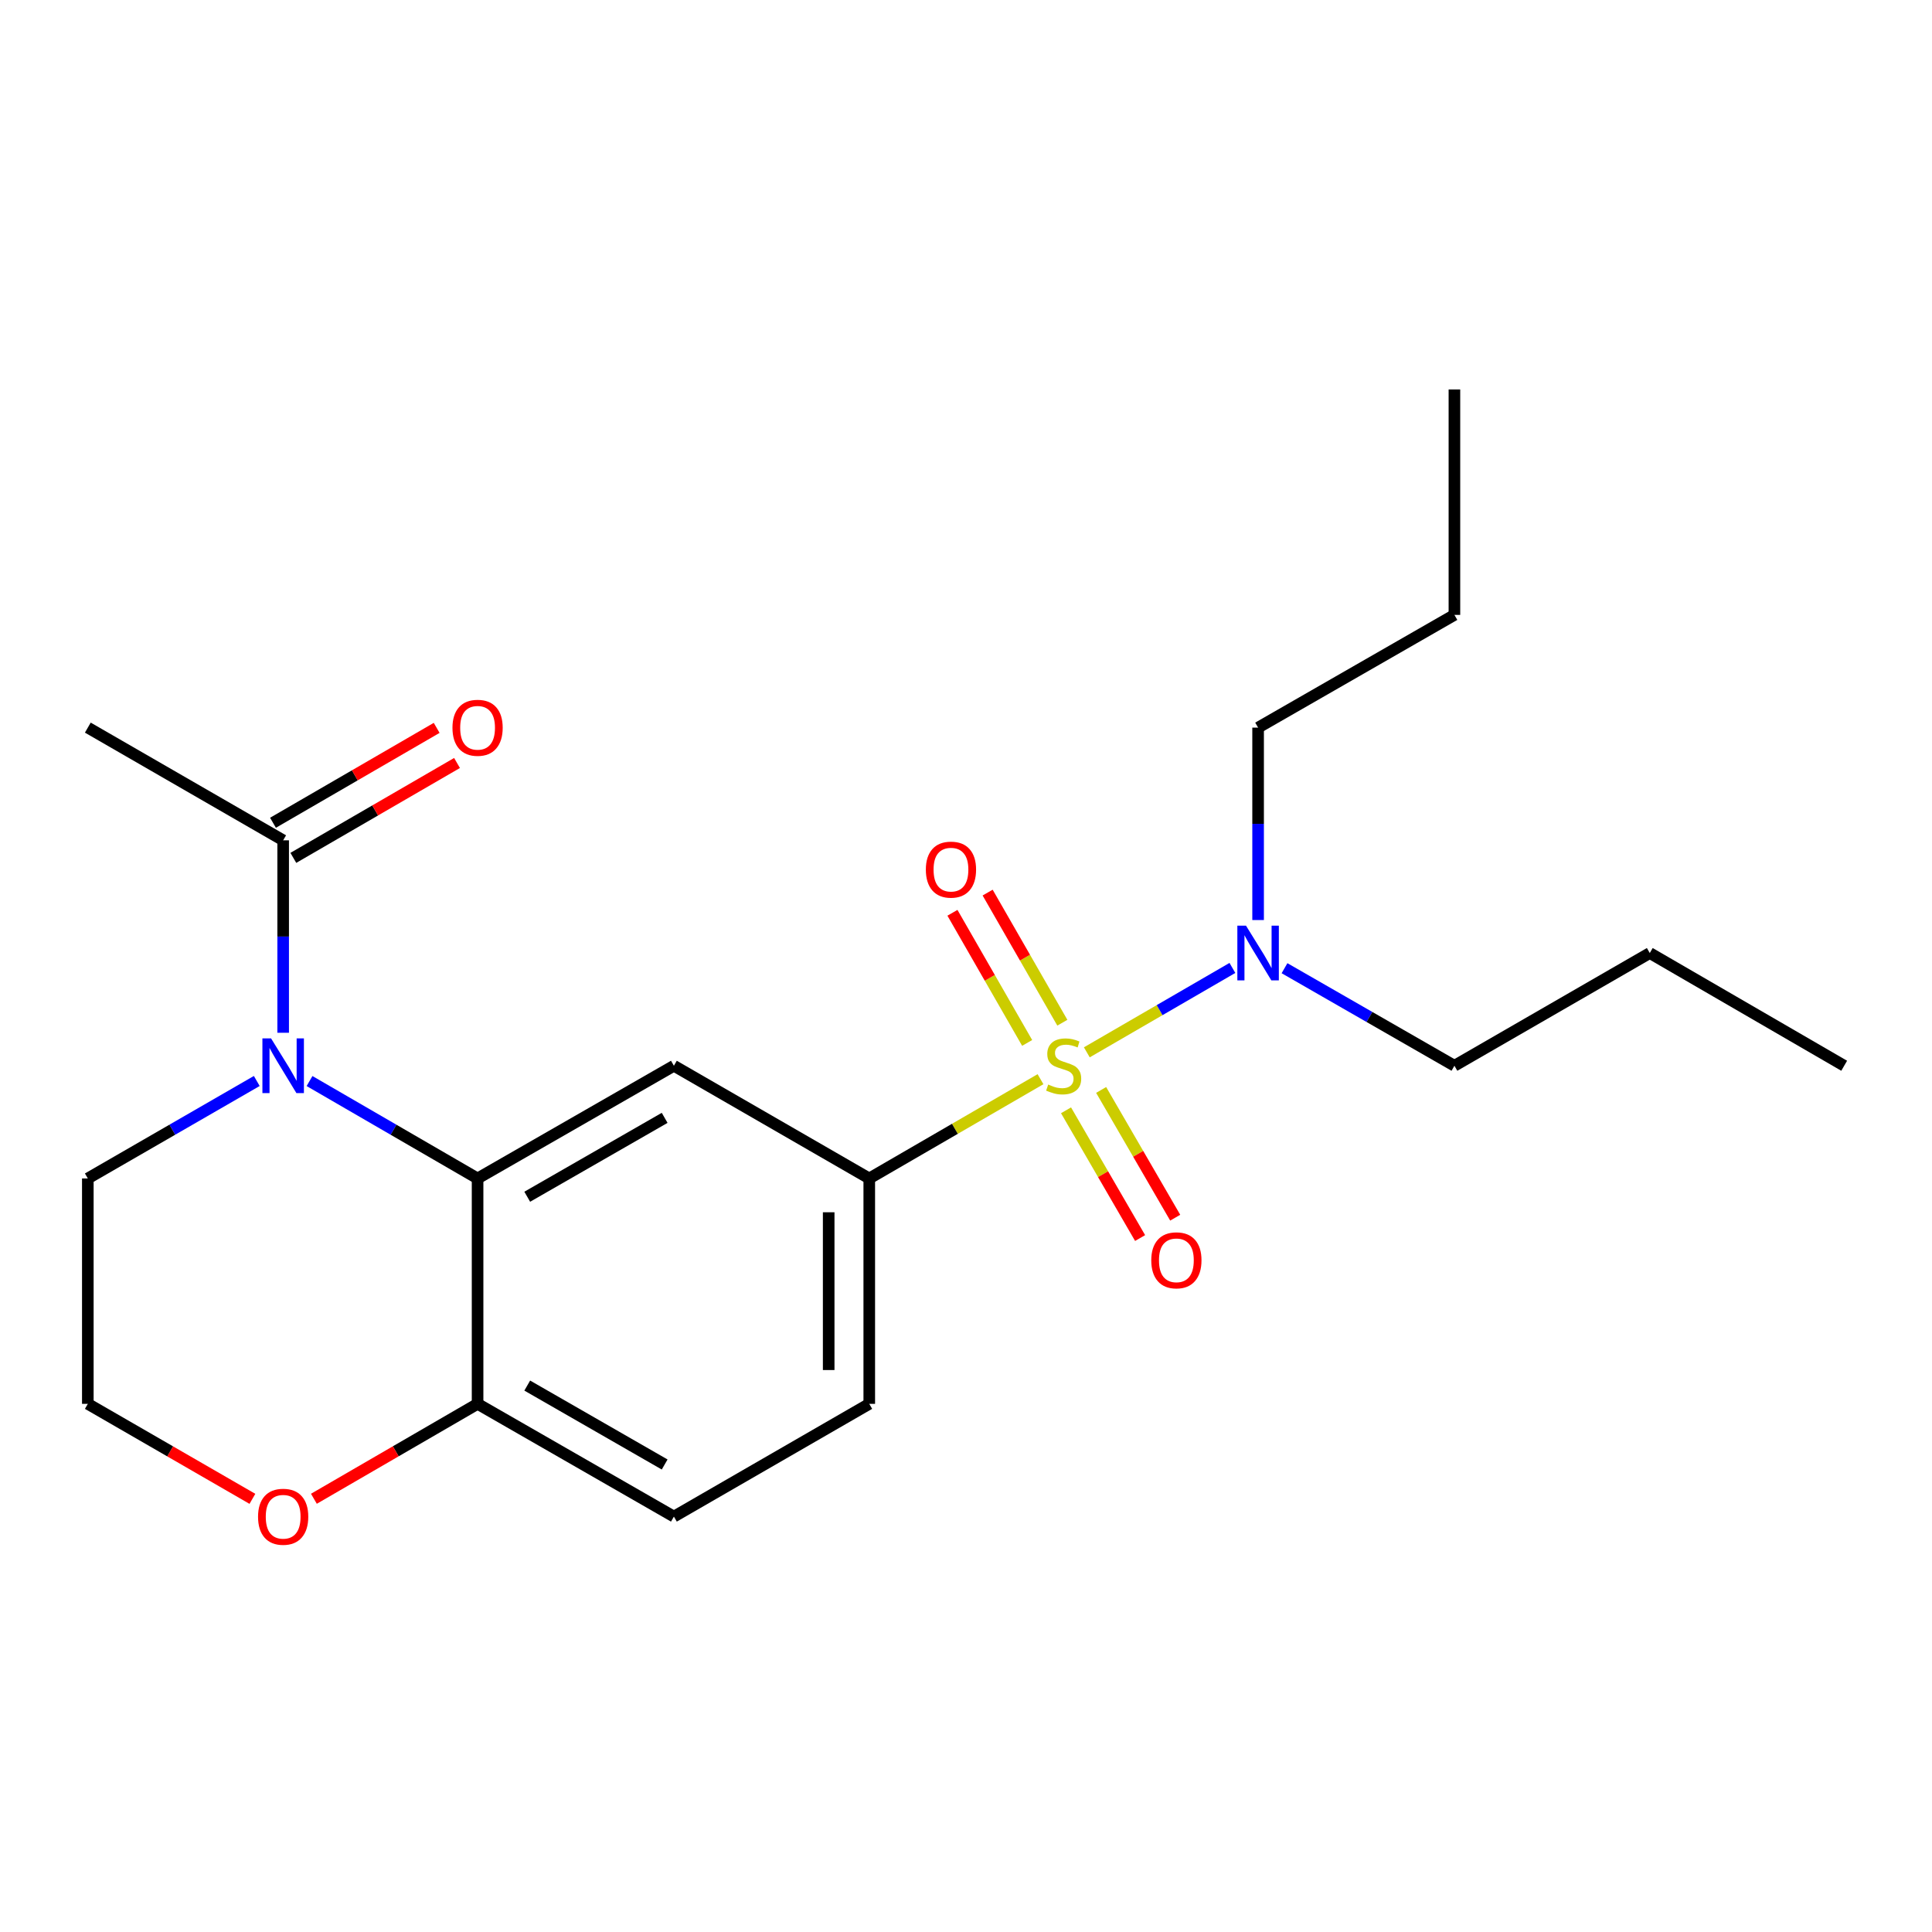 <?xml version='1.0' encoding='iso-8859-1'?>
<svg version='1.1' baseProfile='full'
              xmlns='http://www.w3.org/2000/svg'
                      xmlns:rdkit='http://www.rdkit.org/xml'
                      xmlns:xlink='http://www.w3.org/1999/xlink'
                  xml:space='preserve'
width='1000px' height='1000px' viewBox='0 0 1000 1000'>
<!-- END OF HEADER -->
<rect style='opacity:1.0;fill:#FFFFFF;stroke:none' width='1000' height='1000' x='0' y='0'> </rect>
<path class='bond-2' d='M 538.561,558.584 L 494.245,584.276' style='fill:none;fill-rule:evenodd;stroke:#CCCC00;stroke-width:6px;stroke-linecap:butt;stroke-linejoin:miter;stroke-opacity:1' />
<path class='bond-2' d='M 494.245,584.276 L 449.929,609.967' style='fill:none;fill-rule:evenodd;stroke:#000000;stroke-width:6px;stroke-linecap:butt;stroke-linejoin:miter;stroke-opacity:1' />
<path class='bond-5' d='M 562.537,544.685 L 600.214,522.844' style='fill:none;fill-rule:evenodd;stroke:#CCCC00;stroke-width:6px;stroke-linecap:butt;stroke-linejoin:miter;stroke-opacity:1' />
<path class='bond-5' d='M 600.214,522.844 L 637.89,501.002' style='fill:none;fill-rule:evenodd;stroke:#0000FF;stroke-width:6px;stroke-linecap:butt;stroke-linejoin:miter;stroke-opacity:1' />
<path class='bond-6' d='M 549.868,529.357 L 530.533,495.68' style='fill:none;fill-rule:evenodd;stroke:#CCCC00;stroke-width:6px;stroke-linecap:butt;stroke-linejoin:miter;stroke-opacity:1' />
<path class='bond-6' d='M 530.533,495.68 L 511.198,462.003' style='fill:none;fill-rule:evenodd;stroke:#FF0000;stroke-width:6px;stroke-linecap:butt;stroke-linejoin:miter;stroke-opacity:1' />
<path class='bond-6' d='M 531.653,539.815 L 512.318,506.138' style='fill:none;fill-rule:evenodd;stroke:#CCCC00;stroke-width:6px;stroke-linecap:butt;stroke-linejoin:miter;stroke-opacity:1' />
<path class='bond-6' d='M 512.318,506.138 L 492.983,472.461' style='fill:none;fill-rule:evenodd;stroke:#FF0000;stroke-width:6px;stroke-linecap:butt;stroke-linejoin:miter;stroke-opacity:1' />
<path class='bond-7' d='M 551.778,574.691 L 570.947,607.75' style='fill:none;fill-rule:evenodd;stroke:#CCCC00;stroke-width:6px;stroke-linecap:butt;stroke-linejoin:miter;stroke-opacity:1' />
<path class='bond-7' d='M 570.947,607.75 L 590.117,640.809' style='fill:none;fill-rule:evenodd;stroke:#FF0000;stroke-width:6px;stroke-linecap:butt;stroke-linejoin:miter;stroke-opacity:1' />
<path class='bond-7' d='M 569.948,564.155 L 589.118,597.214' style='fill:none;fill-rule:evenodd;stroke:#CCCC00;stroke-width:6px;stroke-linecap:butt;stroke-linejoin:miter;stroke-opacity:1' />
<path class='bond-7' d='M 589.118,597.214 L 608.287,630.273' style='fill:none;fill-rule:evenodd;stroke:#FF0000;stroke-width:6px;stroke-linecap:butt;stroke-linejoin:miter;stroke-opacity:1' />
<path class='bond-0' d='M 160.212,559.546 L 203.704,584.756' style='fill:none;fill-rule:evenodd;stroke:#0000FF;stroke-width:6px;stroke-linecap:butt;stroke-linejoin:miter;stroke-opacity:1' />
<path class='bond-0' d='M 203.704,584.756 L 247.196,609.967' style='fill:none;fill-rule:evenodd;stroke:#000000;stroke-width:6px;stroke-linecap:butt;stroke-linejoin:miter;stroke-opacity:1' />
<path class='bond-4' d='M 146.564,534.558 L 146.564,484.752' style='fill:none;fill-rule:evenodd;stroke:#0000FF;stroke-width:6px;stroke-linecap:butt;stroke-linejoin:miter;stroke-opacity:1' />
<path class='bond-4' d='M 146.564,484.752 L 146.564,434.947' style='fill:none;fill-rule:evenodd;stroke:#000000;stroke-width:6px;stroke-linecap:butt;stroke-linejoin:miter;stroke-opacity:1' />
<path class='bond-13' d='M 132.906,559.514 L 89.18,584.741' style='fill:none;fill-rule:evenodd;stroke:#0000FF;stroke-width:6px;stroke-linecap:butt;stroke-linejoin:miter;stroke-opacity:1' />
<path class='bond-13' d='M 89.18,584.741 L 45.455,609.967' style='fill:none;fill-rule:evenodd;stroke:#000000;stroke-width:6px;stroke-linecap:butt;stroke-linejoin:miter;stroke-opacity:1' />
<path class='bond-1' d='M 247.196,609.967 L 348.808,551.635' style='fill:none;fill-rule:evenodd;stroke:#000000;stroke-width:6px;stroke-linecap:butt;stroke-linejoin:miter;stroke-opacity:1' />
<path class='bond-1' d='M 272.895,619.433 L 344.023,578.6' style='fill:none;fill-rule:evenodd;stroke:#000000;stroke-width:6px;stroke-linecap:butt;stroke-linejoin:miter;stroke-opacity:1' />
<path class='bond-22' d='M 247.196,609.967 L 247.196,726.631' style='fill:none;fill-rule:evenodd;stroke:#000000;stroke-width:6px;stroke-linecap:butt;stroke-linejoin:miter;stroke-opacity:1' />
<path class='bond-3' d='M 449.929,609.967 L 348.808,551.635' style='fill:none;fill-rule:evenodd;stroke:#000000;stroke-width:6px;stroke-linecap:butt;stroke-linejoin:miter;stroke-opacity:1' />
<path class='bond-10' d='M 449.929,609.967 L 449.929,726.631' style='fill:none;fill-rule:evenodd;stroke:#000000;stroke-width:6px;stroke-linecap:butt;stroke-linejoin:miter;stroke-opacity:1' />
<path class='bond-10' d='M 428.925,627.467 L 428.925,709.132' style='fill:none;fill-rule:evenodd;stroke:#000000;stroke-width:6px;stroke-linecap:butt;stroke-linejoin:miter;stroke-opacity:1' />
<path class='bond-11' d='M 151.831,444.033 L 194.193,419.477' style='fill:none;fill-rule:evenodd;stroke:#000000;stroke-width:6px;stroke-linecap:butt;stroke-linejoin:miter;stroke-opacity:1' />
<path class='bond-11' d='M 194.193,419.477 L 236.555,394.922' style='fill:none;fill-rule:evenodd;stroke:#FF0000;stroke-width:6px;stroke-linecap:butt;stroke-linejoin:miter;stroke-opacity:1' />
<path class='bond-11' d='M 141.298,425.861 L 183.66,401.306' style='fill:none;fill-rule:evenodd;stroke:#000000;stroke-width:6px;stroke-linecap:butt;stroke-linejoin:miter;stroke-opacity:1' />
<path class='bond-11' d='M 183.66,401.306 L 226.021,376.75' style='fill:none;fill-rule:evenodd;stroke:#FF0000;stroke-width:6px;stroke-linecap:butt;stroke-linejoin:miter;stroke-opacity:1' />
<path class='bond-15' d='M 146.564,434.947 L 45.455,376.615' style='fill:none;fill-rule:evenodd;stroke:#000000;stroke-width:6px;stroke-linecap:butt;stroke-linejoin:miter;stroke-opacity:1' />
<path class='bond-16' d='M 664.862,501.14 L 708.833,526.387' style='fill:none;fill-rule:evenodd;stroke:#0000FF;stroke-width:6px;stroke-linecap:butt;stroke-linejoin:miter;stroke-opacity:1' />
<path class='bond-16' d='M 708.833,526.387 L 752.804,551.635' style='fill:none;fill-rule:evenodd;stroke:#000000;stroke-width:6px;stroke-linecap:butt;stroke-linejoin:miter;stroke-opacity:1' />
<path class='bond-17' d='M 651.192,476.214 L 651.192,426.414' style='fill:none;fill-rule:evenodd;stroke:#0000FF;stroke-width:6px;stroke-linecap:butt;stroke-linejoin:miter;stroke-opacity:1' />
<path class='bond-17' d='M 651.192,426.414 L 651.192,376.615' style='fill:none;fill-rule:evenodd;stroke:#000000;stroke-width:6px;stroke-linecap:butt;stroke-linejoin:miter;stroke-opacity:1' />
<path class='bond-8' d='M 247.196,726.631 L 348.808,784.987' style='fill:none;fill-rule:evenodd;stroke:#000000;stroke-width:6px;stroke-linecap:butt;stroke-linejoin:miter;stroke-opacity:1' />
<path class='bond-8' d='M 272.898,717.171 L 344.026,758.02' style='fill:none;fill-rule:evenodd;stroke:#000000;stroke-width:6px;stroke-linecap:butt;stroke-linejoin:miter;stroke-opacity:1' />
<path class='bond-9' d='M 247.196,726.631 L 204.834,751.197' style='fill:none;fill-rule:evenodd;stroke:#000000;stroke-width:6px;stroke-linecap:butt;stroke-linejoin:miter;stroke-opacity:1' />
<path class='bond-9' d='M 204.834,751.197 L 162.473,775.762' style='fill:none;fill-rule:evenodd;stroke:#FF0000;stroke-width:6px;stroke-linecap:butt;stroke-linejoin:miter;stroke-opacity:1' />
<path class='bond-14' d='M 130.646,775.8 L 88.05,751.215' style='fill:none;fill-rule:evenodd;stroke:#FF0000;stroke-width:6px;stroke-linecap:butt;stroke-linejoin:miter;stroke-opacity:1' />
<path class='bond-14' d='M 88.05,751.215 L 45.455,726.631' style='fill:none;fill-rule:evenodd;stroke:#000000;stroke-width:6px;stroke-linecap:butt;stroke-linejoin:miter;stroke-opacity:1' />
<path class='bond-12' d='M 449.929,726.631 L 348.808,784.987' style='fill:none;fill-rule:evenodd;stroke:#000000;stroke-width:6px;stroke-linecap:butt;stroke-linejoin:miter;stroke-opacity:1' />
<path class='bond-23' d='M 45.455,609.967 L 45.455,726.631' style='fill:none;fill-rule:evenodd;stroke:#000000;stroke-width:6px;stroke-linecap:butt;stroke-linejoin:miter;stroke-opacity:1' />
<path class='bond-18' d='M 752.804,551.635 L 853.926,493.291' style='fill:none;fill-rule:evenodd;stroke:#000000;stroke-width:6px;stroke-linecap:butt;stroke-linejoin:miter;stroke-opacity:1' />
<path class='bond-19' d='M 651.192,376.615 L 752.804,318.271' style='fill:none;fill-rule:evenodd;stroke:#000000;stroke-width:6px;stroke-linecap:butt;stroke-linejoin:miter;stroke-opacity:1' />
<path class='bond-20' d='M 853.926,493.291 L 954.545,551.635' style='fill:none;fill-rule:evenodd;stroke:#000000;stroke-width:6px;stroke-linecap:butt;stroke-linejoin:miter;stroke-opacity:1' />
<path class='bond-21' d='M 752.804,318.271 L 752.804,201.595' style='fill:none;fill-rule:evenodd;stroke:#000000;stroke-width:6px;stroke-linecap:butt;stroke-linejoin:miter;stroke-opacity:1' />
<path  class='atom-0' d='M 542.549 561.355
Q 542.869 561.475, 544.189 562.035
Q 545.509 562.595, 546.949 562.955
Q 548.429 563.275, 549.869 563.275
Q 552.549 563.275, 554.109 561.995
Q 555.669 560.675, 555.669 558.395
Q 555.669 556.835, 554.869 555.875
Q 554.109 554.915, 552.909 554.395
Q 551.709 553.875, 549.709 553.275
Q 547.189 552.515, 545.669 551.795
Q 544.189 551.075, 543.109 549.555
Q 542.069 548.035, 542.069 545.475
Q 542.069 541.915, 544.469 539.715
Q 546.909 537.515, 551.709 537.515
Q 554.989 537.515, 558.709 539.075
L 557.789 542.155
Q 554.389 540.755, 551.829 540.755
Q 549.069 540.755, 547.549 541.915
Q 546.029 543.035, 546.069 544.995
Q 546.069 546.515, 546.829 547.435
Q 547.629 548.355, 548.749 548.875
Q 549.909 549.395, 551.829 549.995
Q 554.389 550.795, 555.909 551.595
Q 557.429 552.395, 558.509 554.035
Q 559.629 555.635, 559.629 558.395
Q 559.629 562.315, 556.989 564.435
Q 554.389 566.515, 550.029 566.515
Q 547.509 566.515, 545.589 565.955
Q 543.709 565.435, 541.469 564.515
L 542.549 561.355
' fill='#CCCC00'/>
<path  class='atom-1' d='M 140.304 537.475
L 149.584 552.475
Q 150.504 553.955, 151.984 556.635
Q 153.464 559.315, 153.544 559.475
L 153.544 537.475
L 157.304 537.475
L 157.304 565.795
L 153.424 565.795
L 143.464 549.395
Q 142.304 547.475, 141.064 545.275
Q 139.864 543.075, 139.504 542.395
L 139.504 565.795
L 135.824 565.795
L 135.824 537.475
L 140.304 537.475
' fill='#0000FF'/>
<path  class='atom-6' d='M 644.932 479.131
L 654.212 494.131
Q 655.132 495.611, 656.612 498.291
Q 658.092 500.971, 658.172 501.131
L 658.172 479.131
L 661.932 479.131
L 661.932 507.451
L 658.052 507.451
L 648.092 491.051
Q 646.932 489.131, 645.692 486.931
Q 644.492 484.731, 644.132 484.051
L 644.132 507.451
L 640.452 507.451
L 640.452 479.131
L 644.932 479.131
' fill='#0000FF'/>
<path  class='atom-7' d='M 479.217 450.115
Q 479.217 443.315, 482.577 439.515
Q 485.937 435.715, 492.217 435.715
Q 498.497 435.715, 501.857 439.515
Q 505.217 443.315, 505.217 450.115
Q 505.217 456.995, 501.817 460.915
Q 498.417 464.795, 492.217 464.795
Q 485.977 464.795, 482.577 460.915
Q 479.217 457.035, 479.217 450.115
M 492.217 461.595
Q 496.537 461.595, 498.857 458.715
Q 501.217 455.795, 501.217 450.115
Q 501.217 444.555, 498.857 441.755
Q 496.537 438.915, 492.217 438.915
Q 487.897 438.915, 485.537 441.715
Q 483.217 444.515, 483.217 450.115
Q 483.217 455.835, 485.537 458.715
Q 487.897 461.595, 492.217 461.595
' fill='#FF0000'/>
<path  class='atom-8' d='M 595.893 652.335
Q 595.893 645.535, 599.253 641.735
Q 602.613 637.935, 608.893 637.935
Q 615.173 637.935, 618.533 641.735
Q 621.893 645.535, 621.893 652.335
Q 621.893 659.215, 618.493 663.135
Q 615.093 667.015, 608.893 667.015
Q 602.653 667.015, 599.253 663.135
Q 595.893 659.255, 595.893 652.335
M 608.893 663.815
Q 613.213 663.815, 615.533 660.935
Q 617.893 658.015, 617.893 652.335
Q 617.893 646.775, 615.533 643.975
Q 613.213 641.135, 608.893 641.135
Q 604.573 641.135, 602.213 643.935
Q 599.893 646.735, 599.893 652.335
Q 599.893 658.055, 602.213 660.935
Q 604.573 663.815, 608.893 663.815
' fill='#FF0000'/>
<path  class='atom-10' d='M 133.564 785.067
Q 133.564 778.267, 136.924 774.467
Q 140.284 770.667, 146.564 770.667
Q 152.844 770.667, 156.204 774.467
Q 159.564 778.267, 159.564 785.067
Q 159.564 791.947, 156.164 795.867
Q 152.764 799.747, 146.564 799.747
Q 140.324 799.747, 136.924 795.867
Q 133.564 791.987, 133.564 785.067
M 146.564 796.547
Q 150.884 796.547, 153.204 793.667
Q 155.564 790.747, 155.564 785.067
Q 155.564 779.507, 153.204 776.707
Q 150.884 773.867, 146.564 773.867
Q 142.244 773.867, 139.884 776.667
Q 137.564 779.467, 137.564 785.067
Q 137.564 790.787, 139.884 793.667
Q 142.244 796.547, 146.564 796.547
' fill='#FF0000'/>
<path  class='atom-12' d='M 234.196 376.695
Q 234.196 369.895, 237.556 366.095
Q 240.916 362.295, 247.196 362.295
Q 253.476 362.295, 256.836 366.095
Q 260.196 369.895, 260.196 376.695
Q 260.196 383.575, 256.796 387.495
Q 253.396 391.375, 247.196 391.375
Q 240.956 391.375, 237.556 387.495
Q 234.196 383.615, 234.196 376.695
M 247.196 388.175
Q 251.516 388.175, 253.836 385.295
Q 256.196 382.375, 256.196 376.695
Q 256.196 371.135, 253.836 368.335
Q 251.516 365.495, 247.196 365.495
Q 242.876 365.495, 240.516 368.295
Q 238.196 371.095, 238.196 376.695
Q 238.196 382.415, 240.516 385.295
Q 242.876 388.175, 247.196 388.175
' fill='#FF0000'/>
</svg>
